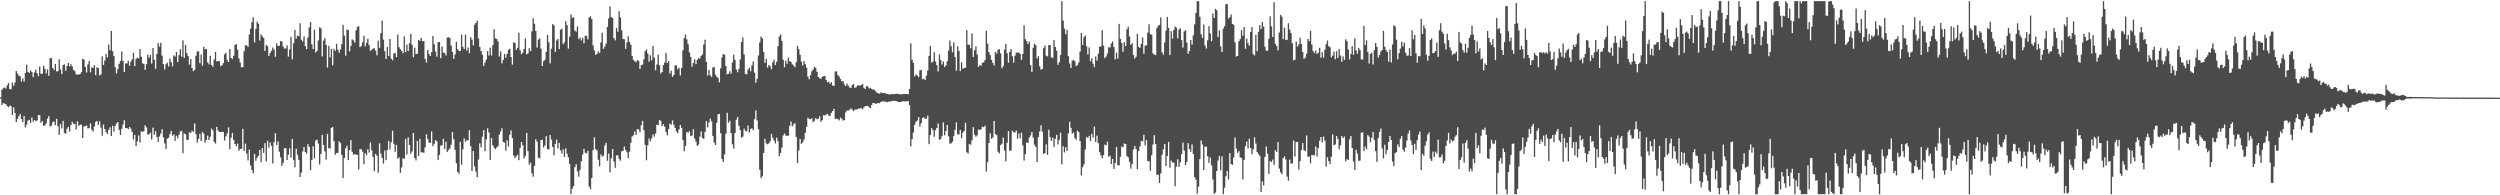 <svg xmlns="http://www.w3.org/2000/svg" width="1920" height="150"><path d="M0 74.759h1v1.000H0zM1 68.968h1v11.738H1zM2 67.731h1v11.527H2zM3 67.187h1v12.337H3zM4 68.039h1v11.920H4zM5 65.580h1v15.762H5zM6 63.707h1v18.707H6zM7 68.401h1v12.770H7zM8 68.634h1v12.973H8zM9 63.366h1v24.936H9zM10 65.915h1v16.557H10zM11 63.353h1v23.357H11zM12 54.585h1v39.148H12zM13 56.429h1v34.971H13zM14 58.042h1v31.179H14zM15 58.588h1v29.018H15zM16 62.556h1v28.857H16zM17 60.163h1v33.669H17zM18 62.671h1v26.354H18zM19 55.921h1v41.998H19zM20 49.710h1v46.024H20zM21 55.205h1v37.417H21zM22 55.968h1v36.002H22zM23 54.101h1v40.301H23zM24 55.363h1v34.858H24zM25 59.220h1v34.286H25zM26 55.672h1v36.480H26zM27 53.593h1v39.465H27zM28 56.100h1v36.348H28zM29 58.522h1v29.873H29zM30 51.099h1v37.310H30zM31 56.653h1v37.652H31zM32 56.597h1v36.378H32zM33 50.456h1v46.281H33zM34 52.909h1v43.416H34zM35 56.441h1v38.408H35zM36 53.318h1v37.823H36zM37 58.194h1v30.960H37zM38 44.663h1v52.325H38zM39 44.649h1v51.865H39zM40 52.241h1v41.600H40zM41 53.650h1v39.617H41zM42 49.122h1v46.967H42zM43 54.813h1v36.474H43zM44 54.709h1v42.172H44zM45 45.517h1v58.069H45zM46 53.321h1v41.951H46zM47 56.875h1v41.812H47zM48 49.967h1v42.883H48zM49 49.411h1v52.609H49zM50 54.325h1v48.397H50zM51 50.753h1v48.126H51zM52 48.338h1v49.204H52zM53 51.003h1v50.090H53zM54 49.282h1v46.773H54zM55 51.065h1v42.496H55zM56 53.583h1v41.570H56zM57 54.682h1v40.449H57zM58 57.147h1v42.348H58zM59 57.364h1v35.813H59zM60 57.155h1v39.486H60zM61 56.860h1v38.871H61zM62 55.492h1v40.174H62zM63 45.129h1v60.784H63zM64 45.897h1v51.389H64zM65 51.349h1v45.480H65zM66 55.687h1v40.606H66zM67 49.449h1v49.185H67zM68 46.810h1v51.597H68zM69 55.526h1v39.186H69zM70 51.696h1v47.952H70zM71 52.244h1v48.893H71zM72 50.093h1v47.087H72zM73 57.769h1v35.893H73zM74 51.655h1v41.216H74zM75 52.279h1v43.630H75zM76 57.963h1v35.217H76zM77 57.161h1v40.832H77zM78 43.321h1v60.892H78zM79 49.877h1v45.794H79zM80 46.484h1v52.532H80zM81 41.422h1v59.931H81zM82 44.002h1v58.957H82zM83 34.199h1v65.465H83zM84 38.648h1v59.124H84zM85 23.787h1v80.691H85zM86 39.298h1v57.284H86zM87 43.063h1v58.044H87zM88 51.653h1v45.109H88zM89 56.399h1v38.453H89zM90 53.112h1v40.655H90zM91 49.019h1v50.676H91zM92 46.830h1v56.918H92zM93 39.599h1v59.354H93zM94 46.818h1v48.871H94zM95 55.350h1v37.039H95zM96 48.716h1v49.567H96zM97 48.699h1v49.633H97zM98 46.629h1v52.521H98zM99 50.466h1v47.050H99zM100 47.309h1v51.475H100zM101 45.607h1v55.781H101zM102 40.638h1v66.495H102zM103 50.715h1v52.927H103zM104 45.279h1v66.936H104zM105 44.332h1v64.364H105zM106 44.944h1v59.062H106zM107 37.662h1v71.812H107zM108 43.574h1v57.313H108zM109 48.651h1v52.699H109zM110 49.033h1v51.751H110zM111 53.654h1v42.609H111zM112 49.235h1v48.602H112zM113 41.917h1v61.302H113zM114 44.354h1v58.939H114zM115 42.196h1v59.805H115zM116 48.826h1v58.302H116zM117 36.925h1v61.076H117zM118 45.862h1v57.681H118zM119 52.826h1v47.818H119zM120 41.434h1v63.727H120zM121 33.088h1v75.844H121zM122 35.799h1v69.079H122zM123 32.893h1v69.777H123zM124 42.682h1v56.487H124zM125 49.185h1v56.358H125zM126 53.374h1v56.786H126zM127 49.333h1v65.157H127zM128 48.184h1v58.322H128zM129 51.055h1v54.738H129zM130 45.224h1v57.843H130zM131 47.769h1v52.772H131zM132 50.964h1v53.332H132zM133 42.550h1v60.685H133zM134 43.431h1v64.727H134zM135 39.948h1v64.299H135zM136 47.656h1v58.614H136zM137 42.353h1v61.184H137zM138 37.803h1v63.238H138zM139 43.454h1v56.988H139zM140 31.034h1v86.695H140zM141 44.489h1v57.986H141zM142 34.476h1v68.568H142zM143 40.739h1v66.685H143zM144 43.068h1v64.375H144zM145 49.632h1v51.842H145zM146 45.320h1v56.789H146zM147 52.228h1v48.139H147zM148 54.683h1v46.647H148zM149 53.714h1v41.061H149zM150 42.788h1v60.274H150zM151 39.497h1v70.031H151zM152 39.411h1v67.298H152zM153 48.544h1v54.260H153zM154 41.888h1v66.389H154zM155 50.469h1v50.807H155zM156 35.909h1v66.707H156zM157 37.956h1v71.658H157zM158 37.535h1v69.933H158zM159 47.930h1v56.144H159zM160 49.479h1v58.017H160zM161 42.839h1v62.133H161zM162 49.900h1v48.872H162zM163 51.231h1v48.872H163zM164 45.742h1v63.149H164zM165 39.933h1v70.304H165zM166 47.079h1v50.354H166zM167 46.857h1v53.378H167zM168 47.073h1v54.313H168zM169 50.765h1v50.651H169zM170 50.129h1v51.124H170zM171 48.519h1v52.783H171zM172 41.734h1v66.194H172zM173 40.479h1v64.210H173zM174 46.244h1v56.331H174zM175 47.629h1v50.219H175zM176 37.704h1v76.894H176zM177 44.527h1v61.236H177zM178 45.244h1v56.936H178zM179 42.785h1v64.810H179zM180 34.528h1v76.043H180zM181 33.858h1v78.391H181zM182 38.187h1v72.077H182zM183 44.830h1v71.010H183zM184 48.043h1v66.372H184zM185 51.727h1v62.553H185zM186 51.485h1v47.431H186zM187 39.439h1v76.552H187zM188 34.776h1v75.574H188zM189 34.780h1v83.147H189zM190 36.017h1v87.149H190zM191 26.452h1v88.407H191zM192 21.947h1v105.172H192zM193 17.041h1v113.539H193zM194 13.288h1v119.822H194zM195 32.572h1v85.583H195zM196 22.240h1v101.241H196zM197 16.602h1v104.508H197zM198 18.206h1v101.490H198zM199 31.140h1v84.040H199zM200 26.431h1v98.142H200zM201 28.006h1v85.704H201zM202 29.184h1v88.264H202zM203 39.129h1v70.854H203zM204 34.387h1v89.552H204zM205 35.504h1v72.661H205zM206 43.064h1v70.345H206zM207 40.875h1v68.536H207zM208 38.950h1v73.024H208zM209 36.493h1v89.124H209zM210 38.142h1v71.095H210zM211 43.581h1v58.694H211zM212 33.303h1v77.999H212zM213 35.336h1v73.333H213zM214 35.073h1v81.410H214zM215 31.552h1v89.308H215zM216 31.915h1v95.505H216zM217 35.825h1v89.188H217zM218 37.385h1v76.512H218zM219 37.118h1v76.670H219zM220 34.814h1v88.058H220zM221 43.523h1v75.243H221zM222 37.866h1v76.043H222zM223 28.250h1v92.835H223zM224 45.510h1v61.125H224zM225 33.198h1v89.775H225zM226 22.993h1v105.527H226zM227 29.707h1v84.499H227zM228 27.413h1v91.491H228zM229 27.818h1v94.961H229zM230 17.921h1v118.002H230zM231 30.568h1v102.013H231zM232 31.786h1v84.533H232zM233 27.888h1v85.001H233zM234 35.384h1v81.335H234zM235 37.673h1v80.270H235zM236 28.788h1v81.970H236zM237 21.038h1v91.698H237zM238 16.964h1v113.739H238zM239 34.055h1v88.759H239zM240 37.613h1v74.696H240zM241 22.835h1v98.747H241zM242 40.316h1v67.581H242zM243 39.137h1v68.127H243zM244 31.047h1v79.256H244zM245 20.996h1v105.321H245zM246 21.796h1v96.430H246zM247 43.327h1v60.281H247zM248 31.234h1v80.105H248zM249 29.288h1v86.968H249zM250 34.499h1v88.075H250zM251 51.882h1v50.937H251zM252 35.218h1v78.648H252zM253 44.046h1v69.969H253zM254 37.470h1v60.719H254zM255 50.215h1v47.352H255zM256 37.490h1v70.918H256zM257 39.076h1v79.721H257zM258 33.607h1v83.887H258zM259 38.209h1v79.198H259zM260 40.493h1v68.044H260zM261 37.932h1v71.922H261zM262 33.877h1v85.079H262zM263 19.077h1v117.690H263zM264 27.403h1v93.931H264zM265 42.765h1v71.145H265zM266 22.700h1v89.243H266zM267 23.158h1v99.817H267zM268 39.430h1v75.845H268zM269 35.265h1v72.374H269zM270 30.184h1v86.403H270zM271 31.040h1v87.826H271zM272 32.786h1v85.433H272zM273 23.279h1v95.557H273zM274 20.562h1v98.277H274zM275 20.165h1v109.986H275zM276 36.266h1v78.290H276zM277 35.260h1v79.438H277zM278 32.407h1v84.049H278zM279 27.541h1v98.552H279zM280 35.573h1v82.053H280zM281 32.936h1v86.348H281zM282 29.773h1v84.836H282zM283 34.709h1v82.410H283zM284 38.995h1v70.429H284zM285 38.187h1v77.320H285zM286 37.273h1v83.133H286zM287 37.130h1v94.277H287zM288 38.869h1v79.353H288zM289 42.490h1v77.156H289zM290 31.254h1v101.451H290zM291 36.707h1v73.376H291zM292 25.620h1v92.352H292zM293 15.743h1v105.621H293zM294 30.449h1v95.193H294zM295 39.285h1v76.315H295zM296 45.322h1v77.639H296zM297 36.062h1v79.206H297zM298 43.045h1v65.091H298zM299 29.974h1v84.823H299zM300 45.063h1v64.123H300zM301 46.349h1v54.023H301zM302 41.162h1v69.215H302zM303 40.478h1v76.082H303zM304 43.755h1v67.629H304zM305 26.545h1v95.258H305zM306 36.254h1v84.687H306zM307 37.804h1v94.923H307zM308 39.161h1v89.426H308zM309 40.907h1v80.657H309zM310 27.892h1v94.088H310zM311 40.055h1v66.588H311zM312 34.277h1v84.331H312zM313 39.226h1v66.353H313zM314 33.212h1v78.073H314zM315 26.034h1v91.972H315zM316 34.389h1v81.930H316zM317 43.941h1v58.226H317zM318 36.541h1v84.797H318zM319 41.476h1v81.774H319zM320 41.310h1v66.922H320zM321 30.703h1v89.062H321zM322 31.378h1v75.223H322zM323 29.201h1v87.863H323zM324 31.635h1v85.298H324zM325 31.539h1v85.840H325zM326 45.192h1v67.967H326zM327 48.032h1v55.159H327zM328 38.390h1v68.247H328zM329 41.343h1v68.131H329zM330 43.028h1v66.775H330zM331 39.989h1v60.970H331zM332 27.665h1v84.582H332zM333 34.015h1v76.403H333zM334 39.549h1v67.970H334zM335 43.470h1v65.146H335zM336 32.420h1v90.576H336zM337 32.188h1v86.788H337zM338 44.668h1v67.109H338zM339 35.708h1v75.960H339zM340 40.441h1v66.132H340zM341 40.675h1v73.753H341zM342 42.572h1v66.273H342zM343 28.837h1v87.871H343zM344 28.595h1v86.650H344zM345 29.099h1v84.895H345zM346 34.930h1v76.193H346zM347 39.927h1v61.531H347zM348 45.193h1v61.745H348zM349 41.826h1v73.291H349zM350 32.030h1v93.326H350zM351 37.706h1v94.325H351zM352 39.211h1v94.183H352zM353 38.997h1v69.909H353zM354 26.525h1v100.011H354zM355 35.935h1v78.697H355zM356 37.534h1v68.762H356zM357 26.736h1v82.094H357zM358 38.833h1v68.899H358zM359 36.477h1v71.284H359zM360 40.788h1v59.242H360zM361 28.598h1v83.632H361zM362 30.462h1v100.874H362zM363 34.845h1v81.165H363zM364 19.069h1v108.802H364zM365 17.673h1v114.163H365zM366 15.893h1v120.124H366zM367 29.525h1v92.908H367zM368 36.031h1v74.025H368zM369 39.170h1v74.011H369zM370 42.003h1v63.033H370zM371 50.644h1v49.279H371zM372 48.050h1v68.027H372zM373 45.721h1v61.301H373zM374 39.152h1v59.430H374zM375 42.619h1v59.117H375zM376 36.619h1v86.184H376zM377 42.611h1v63.441H377zM378 34.707h1v76.892H378zM379 22.482h1v90.944H379zM380 29.457h1v85.116H380zM381 29.993h1v83.245H381zM382 31.738h1v80.552H382zM383 43.442h1v59.922H383zM384 39.383h1v61.563H384zM385 48.673h1v49.828H385zM386 45.966h1v63.151H386zM387 41.400h1v68.099H387zM388 44.286h1v71.375H388zM389 41.310h1v66.445H389zM390 38.252h1v74.184H390zM391 37.429h1v66.052H391zM392 43.795h1v56.331H392zM393 49.600h1v56.492H393zM394 32.530h1v87.016H394zM395 32.954h1v88.411H395zM396 38.319h1v81.704H396zM397 36.697h1v82.161H397zM398 25.102h1v97.928H398zM399 38.594h1v75.048H399zM400 41.599h1v67.446H400zM401 40.431h1v71.200H401zM402 37.651h1v83.989H402zM403 29.508h1v90.182H403zM404 41.738h1v60.375H404zM405 41.051h1v75.072H405zM406 37.016h1v89.409H406zM407 39.194h1v85.677H407zM408 24.101h1v109.039H408zM409 13.979h1v121.695H409zM410 18.245h1v109.104H410zM411 23.826h1v83.081H411zM412 36.502h1v72.313H412zM413 30.484h1v90.644H413zM414 29.528h1v92.125H414zM415 37.367h1v70.097H415zM416 50.667h1v56.683H416zM417 46.985h1v66.298H417zM418 46.001h1v65.714H418zM419 39.857h1v64.763H419zM420 26.889h1v87.546H420zM421 32.487h1v82.353H421zM422 48.645h1v55.034H422zM423 37.376h1v69.892H423zM424 18.499h1v94.384H424zM425 19.494h1v99.758H425zM426 39.835h1v70.665H426zM427 31.146h1v76.136H427zM428 29.885h1v84.074H428zM429 37.703h1v72.066H429zM430 22.808h1v92.700H430zM431 22.014h1v95.957H431zM432 33.931h1v80.743H432zM433 32.518h1v87.986H433zM434 16.304h1v97.607H434zM435 19.350h1v98.694H435zM436 37.341h1v83.528H436zM437 28.100h1v97.763H437zM438 11.074h1v137.995H438zM439 13.876h1v131.030H439zM440 13.207h1v129.732H440zM441 23.525h1v104.861H441zM442 24.360h1v101.712H442zM443 20.308h1v111.289H443zM444 30.004h1v105.663H444zM445 28.817h1v101.643H445zM446 31.059h1v92.829H446zM447 28.981h1v89.719H447zM448 33.246h1v81.109H448zM449 27.410h1v89.888H449zM450 27.612h1v90.190H450zM451 30.236h1v85.560H451zM452 13.376h1v129.818H452zM453 12.506h1v132.813H453zM454 14.642h1v122.084H454zM455 34.851h1v80.384H455zM456 38.816h1v66.605H456zM457 42.142h1v72.325H457zM458 41.358h1v74.198H458zM459 39.373h1v83.270H459zM460 40.743h1v87.013H460zM461 32.589h1v86.089H461zM462 25.186h1v95.060H462zM463 37.458h1v82.082H463zM464 35.835h1v75.956H464zM465 33.540h1v76.194H465zM466 20.744h1v102.727H466zM467 14.131h1v103.838H467zM468 4.840h1v127.544H468zM469 13.123h1v108.474H469zM470 13.869h1v100.555H470zM471 29.143h1v94.840H471zM472 30.963h1v97.860H472zM473 21.539h1v97.714H473zM474 24.375h1v94.919H474zM475 8.610h1v113.477H475zM476 13.425h1v109.946H476zM477 23.235h1v92.995H477zM478 29.903h1v85.932H478zM479 30.120h1v82.423H479zM480 37.527h1v77.648H480zM481 32.487h1v84.491H481zM482 27.840h1v93.527H482zM483 32.221h1v84.273H483zM484 34.388h1v75.266H484zM485 42.885h1v61.919H485zM486 45.936h1v58.000H486zM487 47.167h1v53.861H487zM488 47.774h1v55.860H488zM489 46.122h1v52.935H489zM490 46.790h1v52.764H490zM491 52.954h1v48.611H491zM492 50.060h1v46.102H492zM493 49.575h1v43.273H493zM494 45.637h1v54.308H494zM495 39.334h1v71.948H495zM496 37.970h1v85.137H496zM497 41.088h1v70.470H497zM498 47.349h1v58.989H498zM499 42.425h1v66.117H499zM500 46.270h1v59.952H500zM501 35.236h1v67.937H501zM502 44.236h1v60.664H502zM503 53.968h1v48.630H503zM504 49.537h1v46.189H504zM505 41.965h1v54.104H505zM506 50.139h1v42.090H506zM507 56.488h1v36.355H507zM508 55.325h1v41.549H508zM509 49.962h1v45.488H509zM510 48.006h1v49.317H510zM511 40.650h1v60.781H511zM512 48.382h1v55.547H512zM513 46.956h1v52.257H513zM514 56.485h1v38.466H514zM515 54.320h1v41.413H515zM516 59.033h1v33.471H516zM517 57.586h1v38.229H517zM518 50.204h1v48.070H518zM519 50.191h1v50.707H519zM520 53.136h1v49.192H520zM521 52.073h1v47.371H521zM522 57.933h1v38.092H522zM523 52.238h1v45.986H523zM524 38.623h1v68.907H524zM525 29.230h1v86.920H525zM526 26.497h1v85.528H526zM527 30.332h1v71.002H527zM528 34.018h1v67.930H528zM529 40.253h1v60.520H529zM530 43.721h1v60.835H530zM531 51.158h1v52.868H531zM532 48.390h1v50.896H532zM533 45.493h1v60.912H533zM534 49.307h1v59.466H534zM535 46.001h1v65.983H535zM536 44.550h1v66.432H536zM537 45.056h1v59.844H537zM538 42.926h1v57.952H538zM539 41.758h1v64.168H539zM540 34.197h1v72.401H540zM541 30.455h1v70.891H541zM542 47.496h1v45.503H542zM543 58.028h1v39.801H543zM544 53.590h1v40.525H544zM545 57.867h1v33.273H545zM546 59.077h1v34.161H546zM547 51.694h1v52.652H547zM548 51.538h1v57.972H548zM549 57.259h1v54.041H549zM550 59.007h1v35.252H550zM551 59.815h1v27.876H551zM552 63.215h1v24.271H552zM553 52.408h1v49.906H553zM554 44.101h1v78.075H554zM555 41.451h1v83.037H555zM556 42.022h1v76.551H556zM557 50.719h1v52.019H557zM558 57.025h1v29.534H558zM559 56.767h1v37.500H559zM560 54.687h1v38.045H560zM561 56.479h1v45.748H561zM562 47.947h1v62.900H562zM563 42.056h1v72.135H563zM564 45.922h1v56.201H564zM565 53.364h1v38.528H565zM566 55.479h1v34.402H566zM567 52.944h1v43.643H567zM568 45.651h1v54.223H568zM569 32.271h1v73.481H569zM570 28.731h1v76.237H570zM571 41.842h1v56.976H571zM572 56.750h1v43.731H572zM573 57.149h1v43.726H573zM574 53.488h1v42.902H574zM575 52.005h1v49.722H575zM576 54.748h1v44.325H576zM577 50.300h1v48.145H577zM578 47.194h1v52.799H578zM579 55.803h1v35.706H579zM580 63.464h1v21.282H580zM581 60.476h1v32.006H581zM582 42.554h1v56.696H582zM583 32.537h1v97.820H583zM584 28.068h1v108.738H584zM585 29.460h1v105.895H585zM586 39.949h1v77.545H586zM587 48.244h1v58.355H587zM588 45.137h1v65.062H588zM589 51.921h1v58.899H589zM590 49.889h1v60.222H590zM591 50.933h1v57.602H591zM592 53.121h1v49.701H592zM593 47.821h1v58.030H593zM594 45.804h1v62.114H594zM595 49.917h1v60.147H595zM596 47.474h1v58.274H596zM597 35.465h1v72.995H597zM598 28.036h1v91.853H598zM599 26.455h1v90.981H599zM600 31.498h1v81.848H600zM601 45.810h1v58.214H601zM602 51.548h1v50.979H602zM603 46.567h1v57.495H603zM604 48.950h1v55.442H604zM605 44.211h1v59.948H605zM606 46.994h1v49.719H606zM607 47.575h1v45.774H607zM608 49.354h1v47.704H608zM609 50.301h1v45.230H609zM610 51.573h1v42.979H610zM611 47.801h1v57.324H611zM612 35.185h1v90.113H612zM613 37.825h1v77.756H613zM614 42.118h1v64.536H614zM615 47.263h1v63.230H615zM616 50.322h1v58.979H616zM617 46.749h1v60.390H617zM618 49.321h1v52.650H618zM619 52.013h1v45.392H619zM620 58.837h1v31.595H620zM621 60.917h1v30.374H621zM622 57.685h1v33.943H622zM623 54.664h1v36.208H623zM624 53.409h1v40.440H624zM625 51.236h1v41.536H625zM626 52.180h1v38.545H626zM627 55.139h1v36.533H627zM628 59.098h1v32.161H628zM629 60.165h1v29.092H629zM630 60.593h1v32.894H630zM631 59.098h1v33.199H631zM632 58.475h1v30.036H632zM633 58.331h1v30.293H633zM634 61.267h1v26.796H634zM635 63.303h1v24.083H635zM636 62.696h1v26.141H636zM637 64.362h1v24.765H637zM638 63.183h1v23.502H638zM639 65.686h1v19.669H639zM640 65.987h1v17.560H640zM641 54.768h1v36.431H641zM642 54.899h1v36.354H642zM643 57.670h1v33.832H643zM644 58.797h1v33.665H644zM645 60.589h1v29.690H645zM646 62.468h1v28.713H646zM647 62.336h1v30.333H647zM648 64.836h1v27.325H648zM649 66.061h1v20.197H649zM650 64.152h1v20.796H650zM651 65.723h1v19.150H651zM652 67.147h1v17.146H652zM653 67.623h1v15.703H653zM654 65.427h1v18.714H654zM655 64.571h1v20.732H655zM656 67.473h1v16.695H656zM657 67.015h1v17.241H657zM658 65.712h1v18.084H658zM659 65.435h1v17.996H659zM660 65.863h1v17.239H660zM661 65.309h1v17.867H661zM662 64.478h1v19.529H662zM663 67.420h1v15.008H663zM664 68.395h1v13.124H664zM665 66.194h1v15.314H665zM666 66.379h1v14.937H666zM667 67.873h1v14.556H667zM668 67.456h1v15.586H668zM669 68.403h1v12.236H669zM670 68.804h1v10.255H670zM671 68.917h1v10.281H671zM672 70.109h1v9.671H672zM673 71.132h1v8.259H673zM674 71.679h1v7.546H674zM675 71.929h1v7.254H675zM676 71.001h1v7.296H676zM677 71.312h1v6.605H677zM678 71.511h1v6.336H678zM679 71.254h1v6.778H679zM680 71.963h1v6.218H680zM681 72.132h1v6.392H681zM682 72.399h1v5.734H682zM683 72.581h1v5.304H683zM684 72.253h1v5.603H684zM685 72.263h1v5.129H685zM686 72.329h1v5.170H686zM687 72.128h1v5.349H687zM688 71.979h1v5.690H688zM689 72.090h1v6.080H689zM690 72.319h1v6.044H690zM691 72.525h1v5.878H691zM692 72.371h1v5.732H692zM693 72.232h1v5.484H693zM694 72.162h1v5.659H694zM695 72.115h1v5.777H695zM696 72.172h1v5.616H696zM697 72.367h1v5.266H697zM698 68.309h1v12.420H698zM699 33.259h1v79.193H699zM700 45.865h1v60.953H700zM701 48.326h1v53.478H701zM702 58.612h1v37.237H702zM703 57.177h1v36.350H703zM704 57.998h1v34.558H704zM705 59.245h1v30.685H705zM706 54.049h1v43.293H706zM707 53.661h1v40.998H707zM708 60.849h1v29.763H708zM709 60.395h1v29.654H709zM710 61.558h1v29.704H710zM711 58.079h1v32.936H711zM712 54.175h1v34.605H712zM713 42.935h1v67.785H713zM714 35.207h1v68.534H714zM715 48.177h1v50.243H715zM716 47.261h1v52.662H716zM717 40.116h1v64.918H717zM718 47.260h1v52.706H718zM719 50.066h1v48.240H719zM720 54.910h1v39.977H720zM721 41.761h1v65.588H721zM722 46.093h1v60.684H722zM723 49.486h1v55.085H723zM724 47.275h1v46.770H724zM725 51.505h1v52.437H725zM726 50.157h1v50.459H726zM727 46.972h1v49.013H727zM728 38.937h1v65.788H728zM729 31.144h1v79.022H729zM730 35.519h1v74.642H730zM731 40.188h1v68.724H731zM732 32.540h1v71.986H732zM733 43.719h1v56.043H733zM734 54.272h1v39.662H734zM735 35.579h1v67.719H735zM736 39.110h1v64.112H736zM737 54.589h1v45.306H737zM738 47.797h1v58.296H738zM739 52.719h1v49.182H739zM740 52.210h1v48.368H740zM741 51.980h1v42.335H741zM742 23.149h1v93.847H742zM743 34.306h1v83.669H743zM744 34.474h1v75.995H744zM745 37.049h1v74.121H745zM746 25.780h1v82.056H746zM747 43.739h1v53.921H747zM748 38.582h1v64.960H748zM749 35.620h1v69.319H749zM750 41.791h1v62.136H750zM751 51.401h1v48.027H751zM752 49.801h1v50.146H752zM753 50.598h1v48.608H753zM754 48.265h1v49.048H754zM755 47.822h1v49.890H755zM756 45.953h1v50.583H756zM757 23.676h1v108.185H757zM758 33.535h1v91.045H758zM759 40.103h1v69.707H759zM760 42.302h1v60.015H760zM761 45.982h1v60.570H761zM762 48.292h1v57.342H762zM763 50.353h1v42.551H763zM764 39.779h1v63.122H764zM765 41.148h1v62.617H765zM766 38.266h1v78.235H766zM767 37.738h1v80.078H767zM768 40.981h1v70.504H768zM769 52.401h1v57.941H769zM770 50.801h1v54.911H770zM771 38.050h1v77.522H771zM772 33.850h1v90.035H772zM773 40.901h1v68.751H773zM774 48.167h1v52.617H774zM775 39.909h1v75.915H775zM776 37.756h1v77.807H776zM777 43.139h1v57.242H777zM778 48.097h1v53.379H778zM779 42.736h1v59.085H779zM780 40.463h1v59.786H780zM781 40.393h1v66.080H781zM782 40.413h1v62.063H782zM783 41.494h1v64.775H783zM784 45.913h1v55.956H784zM785 41.456h1v70.181H785zM786 19.450h1v103.873H786zM787 30.110h1v88.295H787zM788 31.564h1v77.794H788zM789 33.850h1v75.951H789zM790 31.996h1v73.683H790zM791 49.950h1v54.044H791zM792 55.245h1v46.009H792zM793 36.699h1v69.012H793zM794 33.628h1v77.536H794zM795 34.776h1v77.930H795zM796 44.909h1v79.526H796zM797 43.116h1v62.186H797zM798 50.966h1v49.985H798zM799 53.506h1v42.736H799zM800 53.013h1v48.124H800zM801 36.946h1v81.250H801zM802 35.029h1v82.526H802zM803 42.725h1v68.168H803zM804 43.337h1v75.611H804zM805 34.600h1v65.112H805zM806 34.638h1v70.683H806zM807 44.087h1v64.106H807zM808 44.581h1v61.171H808zM809 30.622h1v82.160H809zM810 36.021h1v70.560H810zM811 38.947h1v64.589H811zM812 49.836h1v61.089H812zM813 47.814h1v59.533H813zM814 42.316h1v59.588H814zM815 0.863h1v125.375H815zM816 15.892h1v96.429H816zM817 21.966h1v95.129H817zM818 26.244h1v86.902H818zM819 22.933h1v92.953H819zM820 43.114h1v59.302H820zM821 48.749h1v44.810H821zM822 52.244h1v45.914H822zM823 46.573h1v56.059H823zM824 45.920h1v55.828H824zM825 47.050h1v58.847H825zM826 50.841h1v56.539H826zM827 50.039h1v50.341H827zM828 48.017h1v53.409H828zM829 39.613h1v68.668H829zM830 25.253h1v109.401H830zM831 34.509h1v93.948H831zM832 28.570h1v97.760H832zM833 27.305h1v87.576H833zM834 35.589h1v69.523H834zM835 41.805h1v64.345H835zM836 36.428h1v67.936H836zM837 47.045h1v61.348H837zM838 44.716h1v58.031H838zM839 48.948h1v56.786H839zM840 51.629h1v45.621H840zM841 43.413h1v65.623H841zM842 46.559h1v57.593H842zM843 41.198h1v68.803H843zM844 35.893h1v80.921H844zM845 35.561h1v83.723H845zM846 23.172h1v98.351H846zM847 34.992h1v84.115H847zM848 44.658h1v66.374H848zM849 43.461h1v68.230H849zM850 41.116h1v67.697H850zM851 36.290h1v84.148H851zM852 36.474h1v83.095H852zM853 33.378h1v92.572H853zM854 31.862h1v90.270H854zM855 36.102h1v93.649H855zM856 45.627h1v79.548H856zM857 40.519h1v72.321H857zM858 45.070h1v81.864H858zM859 18.335h1v108.626H859zM860 29.838h1v90.560H860zM861 33.040h1v79.461H861zM862 39.768h1v73.323H862zM863 32.404h1v77.849H863zM864 35.366h1v75.296H864zM865 22.450h1v97.480H865zM866 20.539h1v100.327H866zM867 27.989h1v96.261H867zM868 34.424h1v95.125H868zM869 33.056h1v93.034H869zM870 42.232h1v72.624H870zM871 44.991h1v67.078H871zM872 43.592h1v70.846H872zM873 25.939h1v103.957H873zM874 35.855h1v80.157H874zM875 36.838h1v75.697H875zM876 33.688h1v74.457H876zM877 28.772h1v79.805H877zM878 41.274h1v62.177H878zM879 35.121h1v76.572H879zM880 34.818h1v72.823H880zM881 24.969h1v98.708H881zM882 18.656h1v105.269H882zM883 26.236h1v104.963H883zM884 26.679h1v92.544H884zM885 40.956h1v70.093H885zM886 41.935h1v61.895H886zM887 42.299h1v68.376H887zM888 21.503h1v112.755H888zM889 19.881h1v114.275H889zM890 19.152h1v121.412H890zM891 13.360h1v119.855H891zM892 40.285h1v78.570H892zM893 42.074h1v72.642H893zM894 32.552h1v77.999H894zM895 23.458h1v103.966H895zM896 13.030h1v106.707H896zM897 21.421h1v87.544H897zM898 42.278h1v86.534H898zM899 23.919h1v99.410H899zM900 29.558h1v95.321H900zM901 23.051h1v101.839H901zM902 20.421h1v122.578H902zM903 21.259h1v106.722H903zM904 29.427h1v92.912H904zM905 22.622h1v105.510H905zM906 21.760h1v102.979H906zM907 30.847h1v87.524H907zM908 36.575h1v73.008H908zM909 24.081h1v91.641H909zM910 23.228h1v103.492H910zM911 32.722h1v91.633H911zM912 41.274h1v68.676H912zM913 39.110h1v75.306H913zM914 30.647h1v85.898H914zM915 34.257h1v76.618H915zM916 27.066h1v91.271H916zM917 18.677h1v117.408H917zM918 9.987h1v128.018H918zM919 0.863h1v147.766H919zM920 0.863h1v142.565H920zM921 12.829h1v109.400H921zM922 26.336h1v81.490H922zM923 29.130h1v81.880H923zM924 18.785h1v111.762H924zM925 34.902h1v77.779H925zM926 37.277h1v75.381H926zM927 30.952h1v88.994H927zM928 20.094h1v104.999H928zM929 25.604h1v95.392H929zM930 31.650h1v95.398H930zM931 10.343h1v127.433H931zM932 13.804h1v134.968H932zM933 6.742h1v141.171H933zM934 7.904h1v123.410H934zM935 28.505h1v94.802H935zM936 23.414h1v96.317H936zM937 35.672h1v95.153H937zM938 39.963h1v80.067H938zM939 21.995h1v127.103H939zM940 20.142h1v124.021H940zM941 3.278h1v132.075H941zM942 3.072h1v128.192H942zM943 14.223h1v123.625H943zM944 13.183h1v104.361H944zM945 11.113h1v114.824H945zM946 18.367h1v108.327H946zM947 18.983h1v101.973H947zM948 32.443h1v73.181H948zM949 43.354h1v70.809H949zM950 42.915h1v74.463H950zM951 31.678h1v84.389H951zM952 29.994h1v90.828H952zM953 23.162h1v98.171H953zM954 27.430h1v110.350H954zM955 20.755h1v102.099H955zM956 37.421h1v74.838H956zM957 29.647h1v79.080H957zM958 33.219h1v80.759H958zM959 35.120h1v71.427H959zM960 24.539h1v89.114H960zM961 20.774h1v97.618H961zM962 41.635h1v73.067H962zM963 42.532h1v62.958H963zM964 26.738h1v83.551H964zM965 39.362h1v77.449H965zM966 24.449h1v93.850H966zM967 19.227h1v100.431H967zM968 22.392h1v125.124H968zM969 16.869h1v122.407H969zM970 20.478h1v121.858H970zM971 35.866h1v84.676H971zM972 38.958h1v73.513H972zM973 38.903h1v79.180H973zM974 29.798h1v103.751H974zM975 12.522h1v111.188H975zM976 20.255h1v104.235H976zM977 28.429h1v94.103H977zM978 1.739h1v124.880H978zM979 33.657h1v81.712H979zM980 35.351h1v81.362H980zM981 38.637h1v70.500H981zM982 24.947h1v104.543H982zM983 11.494h1v120.864H983zM984 12.815h1v120.980H984zM985 30.048h1v91.398H985zM986 21.220h1v98.820H986zM987 30.810h1v91.692H987zM988 30.551h1v105.078H988zM989 17.879h1v120.874H989zM990 22.753h1v99.819H990zM991 25.283h1v100.340H991zM992 33.192h1v92.299H992zM993 46.311h1v61.693H993zM994 45.873h1v74.413H994zM995 31.916h1v77.202H995zM996 35.738h1v73.231H996zM997 34.027h1v96.159H997zM998 29.032h1v94.747H998zM999 33.767h1v81.518H999zM1000 39.998h1v69.871H1000zM1001 45.215h1v70.163H1001zM1002 44.160h1v71.780H1002zM1003 41.213h1v62.805H1003zM1004 29.894h1v90.437H1004zM1005 31.536h1v88.714H1005zM1006 23.668h1v101.726H1006zM1007 34.207h1v84.778H1007zM1008 39.148h1v80.043H1008zM1009 40.819h1v78.517H1009zM1010 38.826h1v73.612H1010zM1011 41.404h1v78.696H1011zM1012 40.373h1v73.375H1012zM1013 36.745h1v71.292H1013zM1014 44.299h1v60.909H1014zM1015 40.022h1v69.308H1015zM1016 44.289h1v60.562H1016zM1017 38.132h1v69.805H1017zM1018 33.911h1v94.099H1018zM1019 31.135h1v89.574H1019zM1020 35.456h1v88.298H1020zM1021 36.320h1v89.735H1021zM1022 43.941h1v76.491H1022zM1023 42.711h1v60.523H1023zM1024 39.584h1v72.026H1024zM1025 45.415h1v65.559H1025zM1026 39.322h1v65.077H1026zM1027 44.452h1v62.190H1027zM1028 37.641h1v77.053H1028zM1029 42.594h1v69.044H1029zM1030 47.455h1v56.969H1030zM1031 43.320h1v62.783H1031zM1032 45.964h1v58.885H1032zM1033 30.207h1v93.650H1033zM1034 31.631h1v90.547H1034zM1035 38.076h1v84.802H1035zM1036 45.631h1v61.311H1036zM1037 41.547h1v62.825H1037zM1038 35.457h1v78.214H1038zM1039 42.082h1v81.979H1039zM1040 29.467h1v101.035H1040zM1041 38.632h1v76.420H1041zM1042 41.387h1v76.519H1042zM1043 36.753h1v86.769H1043zM1044 38.504h1v84.809H1044zM1045 45.536h1v56.321H1045zM1046 45.764h1v55.868H1046zM1047 19.890h1v96.223H1047zM1048 34.534h1v78.099H1048zM1049 30.978h1v83.666H1049zM1050 39.980h1v63.770H1050zM1051 48.721h1v56.254H1051zM1052 41.398h1v67.882H1052zM1053 40.453h1v65.415H1053zM1054 49.574h1v51.764H1054zM1055 38.522h1v69.089H1055zM1056 33.004h1v83.023H1056zM1057 35.941h1v88.347H1057zM1058 44.314h1v61.822H1058zM1059 42.210h1v59.090H1059zM1060 39.468h1v59.272H1060zM1061 38.440h1v75.549H1061zM1062 23.701h1v97.963H1062zM1063 35.835h1v75.343H1063zM1064 38.467h1v79.937H1064zM1065 39.939h1v75.209H1065zM1066 47.481h1v61.528H1066zM1067 38.087h1v66.236H1067zM1068 47.904h1v59.621H1068zM1069 34.148h1v89.972H1069zM1070 19.479h1v108.114H1070zM1071 20.297h1v97.302H1071zM1072 30.478h1v86.346H1072zM1073 45.565h1v65.332H1073zM1074 40.790h1v72.045H1074zM1075 37.276h1v69.262H1075zM1076 32.076h1v72.480H1076zM1077 35.718h1v79.193H1077zM1078 32.679h1v83.813H1078zM1079 40.327h1v73.031H1079zM1080 42.744h1v65.179H1080zM1081 42.575h1v60.053H1081zM1082 36.934h1v63.233H1082zM1083 43.096h1v64.793H1083zM1084 23.231h1v88.087H1084zM1085 30.146h1v88.209H1085zM1086 26.832h1v83.596H1086zM1087 40.884h1v74.304H1087zM1088 48.167h1v59.424H1088zM1089 43.135h1v60.161H1089zM1090 43.288h1v57.685H1090zM1091 14.433h1v116.227H1091zM1092 26.129h1v91.993H1092zM1093 19.510h1v100.088H1093zM1094 21.830h1v90.109H1094zM1095 42.043h1v66.429H1095zM1096 46.561h1v56.792H1096zM1097 42.889h1v58.783H1097zM1098 30.724h1v91.212H1098zM1099 29.486h1v94.125H1099zM1100 40.871h1v75.556H1100zM1101 40.534h1v80.029H1101zM1102 39.213h1v77.194H1102zM1103 32.836h1v85.054H1103zM1104 43.649h1v63.588H1104zM1105 23.205h1v97.718H1105zM1106 17.829h1v102.845H1106zM1107 24.319h1v94.264H1107zM1108 25.870h1v99.543H1108zM1109 33.380h1v90.096H1109zM1110 37.996h1v74.164H1110zM1111 25.957h1v81.899H1111zM1112 30.888h1v71.174H1112zM1113 36.351h1v73.853H1113zM1114 38.760h1v68.375H1114zM1115 42.348h1v66.256H1115zM1116 41.142h1v66.796H1116zM1117 41.180h1v63.757H1117zM1118 39.721h1v64.013H1118zM1119 46.803h1v50.935H1119zM1120 24.503h1v105.363H1120zM1121 32.511h1v90.337H1121zM1122 33.380h1v87.467H1122zM1123 38.478h1v71.754H1123zM1124 40.435h1v84.419H1124zM1125 33.674h1v76.103H1125zM1126 40.452h1v67.234H1126zM1127 36.733h1v77.381H1127zM1128 29.038h1v102.589H1128zM1129 26.794h1v102.635H1129zM1130 19.706h1v111.863H1130zM1131 26.495h1v95.305H1131zM1132 30.652h1v94.632H1132zM1133 40.889h1v61.202H1133zM1134 31.721h1v82.005H1134zM1135 39.592h1v72.004H1135zM1136 37.194h1v80.551H1136zM1137 45.624h1v58.652H1137zM1138 44.809h1v54.672H1138zM1139 54.029h1v45.801H1139zM1140 48.696h1v49.369H1140zM1141 49.973h1v53.551H1141zM1142 23.698h1v97.974H1142zM1143 29.134h1v92.878H1143zM1144 32.525h1v81.666H1144zM1145 34.635h1v72.785H1145zM1146 29.998h1v80.193H1146zM1147 36.296h1v74.217H1147zM1148 46.168h1v61.483H1148zM1149 13.704h1v135.418H1149zM1150 22.371h1v110.520H1150zM1151 21.577h1v101.921H1151zM1152 25.573h1v95.714H1152zM1153 38.450h1v87.267H1153zM1154 42.264h1v71.714H1154zM1155 32.330h1v84.399H1155zM1156 4.813h1v140.696H1156zM1157 4.625h1v144.513H1157zM1158 23.962h1v108.103H1158zM1159 31.756h1v94.705H1159zM1160 28.899h1v90.017H1160zM1161 38.472h1v72.034H1161zM1162 41.339h1v68.837H1162zM1163 18.305h1v130.791H1163zM1164 2.240h1v146.897H1164zM1165 17.853h1v127.277H1165zM1166 23.333h1v104.571H1166zM1167 38.231h1v77.731H1167zM1168 35.108h1v79.738H1168zM1169 37.825h1v67.740H1169zM1170 44.759h1v73.585H1170zM1171 21.872h1v90.853H1171zM1172 30.629h1v78.248H1172zM1173 42.257h1v63.398H1173zM1174 44.491h1v54.484H1174zM1175 49.927h1v52.768H1175zM1176 46.461h1v50.566H1176zM1177 46.009h1v49.115H1177zM1178 40.607h1v79.984H1178zM1179 42.239h1v65.135H1179zM1180 43.117h1v57.311H1180zM1181 51.587h1v46.957H1181zM1182 40.202h1v70.361H1182zM1183 40.081h1v67.143H1183zM1184 40.784h1v68.331H1184zM1185 40.053h1v64.069H1185zM1186 41.048h1v71.026H1186zM1187 40.207h1v63.039H1187zM1188 41.111h1v65.181H1188zM1189 32.987h1v90.746H1189zM1190 39.471h1v67.242H1190zM1191 46.080h1v60.285H1191zM1192 45.419h1v58.334H1192zM1193 39.813h1v69.397H1193zM1194 53.559h1v49.779H1194zM1195 50.334h1v50.624H1195zM1196 44.803h1v54.264H1196zM1197 37.266h1v70.559H1197zM1198 40.241h1v69.043H1198zM1199 43.559h1v59.214H1199zM1200 33.418h1v90.920H1200zM1201 44.452h1v61.570H1201zM1202 40.448h1v72.915H1202zM1203 38.520h1v71.111H1203zM1204 37.486h1v86.482H1204zM1205 44.224h1v60.989H1205zM1206 47.640h1v49.925H1206zM1207 38.087h1v75.551H1207zM1208 34.332h1v74.763H1208zM1209 36.075h1v83.246H1209zM1210 33.938h1v75.073H1210zM1211 26.570h1v94.206H1211zM1212 25.363h1v89.012H1212zM1213 46.252h1v57.801H1213zM1214 44.968h1v62.855H1214zM1215 48.629h1v58.089H1215zM1216 44.163h1v68.784H1216zM1217 41.390h1v76.100H1217zM1218 30.763h1v93.770H1218zM1219 31.139h1v87.213H1219zM1220 36.585h1v79.392H1220zM1221 46.935h1v57.456H1221zM1222 42.329h1v66.516H1222zM1223 44.477h1v63.846H1223zM1224 40.156h1v73.115H1224zM1225 30.695h1v98.243H1225zM1226 39.563h1v74.974H1226zM1227 37.653h1v83.174H1227zM1228 52.241h1v43.991H1228zM1229 39.891h1v66.245H1229zM1230 39.473h1v81.123H1230zM1231 36.985h1v84.900H1231zM1232 30.204h1v95.481H1232zM1233 28.301h1v92.435H1233zM1234 19.827h1v105.402H1234zM1235 39.848h1v68.501H1235zM1236 40.674h1v75.318H1236zM1237 36.490h1v68.793H1237zM1238 42.832h1v73.960H1238zM1239 32.998h1v94.881H1239zM1240 27.603h1v106.147H1240zM1241 32.894h1v73.787H1241zM1242 48.992h1v55.043H1242zM1243 36.369h1v75.403H1243zM1244 30.284h1v75.553H1244zM1245 36.766h1v67.621H1245zM1246 27.383h1v86.718H1246zM1247 28.374h1v97.998H1247zM1248 15.763h1v114.162H1248zM1249 31.436h1v82.166H1249zM1250 45.236h1v55.925H1250zM1251 47.900h1v51.786H1251zM1252 49.552h1v54.274H1252zM1253 47.438h1v59.153H1253zM1254 40.907h1v65.348H1254zM1255 46.964h1v52.422H1255zM1256 49.167h1v44.112H1256zM1257 55.481h1v43.592H1257zM1258 48.997h1v57.555H1258zM1259 48.002h1v52.919H1259zM1260 42.537h1v77.801H1260zM1261 23.916h1v121.182H1261zM1262 12.329h1v124.727H1262zM1263 0.863h1v144.756H1263zM1264 49.253h1v56.172H1264zM1265 33.658h1v82.587H1265zM1266 30.437h1v89.000H1266zM1267 42.198h1v66.225H1267zM1268 37.355h1v74.924H1268zM1269 42.673h1v73.634H1269zM1270 34.282h1v72.620H1270zM1271 34.240h1v88.614H1271zM1272 32.523h1v102.448H1272zM1273 32.378h1v97.125H1273zM1274 38.301h1v73.765H1274zM1275 25.285h1v105.866H1275zM1276 8.893h1v130.106H1276zM1277 9.833h1v137.064H1277zM1278 27.153h1v93.625H1278zM1279 32.295h1v73.830H1279zM1280 22.480h1v96.756H1280zM1281 29.501h1v88.325H1281zM1282 35.129h1v74.966H1282zM1283 35.904h1v70.558H1283zM1284 36.442h1v85.277H1284zM1285 32.191h1v80.098H1285zM1286 30.063h1v86.212H1286zM1287 21.286h1v101.150H1287zM1288 28.251h1v97.054H1288zM1289 42.447h1v63.763H1289zM1290 14.690h1v112.522H1290zM1291 19.412h1v97.479H1291zM1292 26.019h1v99.819H1292zM1293 40.606h1v76.731H1293zM1294 25.075h1v101.477H1294zM1295 24.195h1v100.721H1295zM1296 25.774h1v101.305H1296zM1297 29.774h1v99.158H1297zM1298 21.447h1v119.585H1298zM1299 11.507h1v118.084H1299zM1300 33.048h1v83.817H1300zM1301 19.135h1v95.409H1301zM1302 20.774h1v98.684H1302zM1303 20.406h1v99.370H1303zM1304 40.440h1v84.901H1304zM1305 19.466h1v119.512H1305zM1306 7.071h1v136.838H1306zM1307 15.131h1v124.917H1307zM1308 21.059h1v111.197H1308zM1309 36.814h1v81.299H1309zM1310 33.025h1v101.632H1310zM1311 28.617h1v110.099H1311zM1312 12.679h1v133.656H1312zM1313 8.366h1v139.205H1313zM1314 21.649h1v107.606H1314zM1315 38.881h1v77.398H1315zM1316 34.643h1v88.310H1316zM1317 23.628h1v114.070H1317zM1318 15.766h1v115.326H1318zM1319 7.935h1v136.621H1319zM1320 0.863h1v148.275H1320zM1321 0.863h1v143.333H1321zM1322 9.888h1v117.885H1322zM1323 32.660h1v78.359H1323zM1324 25.387h1v94.689H1324zM1325 14.575h1v108.554H1325zM1326 11.504h1v134.717H1326zM1327 0.863h1v148.275H1327zM1328 19.418h1v122.806H1328zM1329 38.807h1v70.389H1329zM1330 34.839h1v73.847H1330zM1331 27.541h1v102.035H1331zM1332 35.115h1v95.157H1332zM1333 31.506h1v100.740H1333zM1334 15.904h1v123.394H1334zM1335 0.866h1v148.257H1335zM1336 5.287h1v132.978H1336zM1337 23.665h1v107.003H1337zM1338 29.398h1v96.379H1338zM1339 33.858h1v83.787H1339zM1340 19.412h1v109.365H1340zM1341 18.148h1v110.167H1341zM1342 25.490h1v102.167H1342zM1343 41.208h1v74.041H1343zM1344 41.469h1v69.463H1344zM1345 26.666h1v90.585H1345zM1346 29.312h1v83.896H1346zM1347 33.987h1v100.147H1347zM1348 20.931h1v128.204H1348zM1349 0.863h1v148.275H1349zM1350 0.863h1v142.967H1350zM1351 19.203h1v122.435H1351zM1352 34.815h1v83.601H1352zM1353 28.252h1v102.372H1353zM1354 23.703h1v104.222H1354zM1355 16.015h1v116.962H1355zM1356 16.871h1v120.553H1356zM1357 33.600h1v103.742H1357zM1358 43.139h1v74.657H1358zM1359 39.929h1v66.725H1359zM1360 22.642h1v106.651H1360zM1361 26.969h1v92.673H1361zM1362 1.910h1v126.922H1362zM1363 0.863h1v148.275H1363zM1364 0.863h1v148.275H1364zM1365 0.863h1v148.275H1365zM1366 4.790h1v134.437H1366zM1367 11.928h1v133.590H1367zM1368 20.883h1v111.095H1368zM1369 12.100h1v123.451H1369zM1370 12.498h1v128.327H1370zM1371 0.933h1v143.199H1371zM1372 2.344h1v127.360H1372zM1373 13.824h1v121.364H1373zM1374 6.555h1v136.470H1374zM1375 15.718h1v116.868H1375zM1376 25.395h1v104.208H1376zM1377 16.334h1v120.827H1377zM1378 0.863h1v148.275H1378zM1379 0.863h1v137.654H1379zM1380 0.877h1v142.401H1380zM1381 14.088h1v118.739H1381zM1382 0.863h1v145.138H1382zM1383 2.612h1v146.525H1383zM1384 0.863h1v148.258H1384zM1385 0.863h1v148.275H1385zM1386 0.863h1v148.170H1386zM1387 0.863h1v148.275H1387zM1388 22.481h1v104.563H1388zM1389 17.003h1v128.417H1389zM1390 30.912h1v90.626H1390zM1391 20.527h1v100.757H1391zM1392 11.654h1v121.885H1392zM1393 0.864h1v133.076H1393zM1394 0.863h1v137.900H1394zM1395 0.863h1v137.641H1395zM1396 0.863h1v148.275H1396zM1397 0.863h1v148.275H1397zM1398 0.863h1v148.275H1398zM1399 0.863h1v148.275H1399zM1400 0.863h1v148.229H1400zM1401 0.863h1v148.275H1401zM1402 11.973h1v120.576H1402zM1403 12.180h1v132.086H1403zM1404 1.281h1v147.848H1404zM1405 0.925h1v137.714H1405zM1406 0.863h1v146.527H1406zM1407 3.483h1v144.770H1407zM1408 6.270h1v142.867H1408zM1409 33.651h1v83.804H1409zM1410 15.644h1v109.883H1410zM1411 18.727h1v108.874H1411zM1412 13.614h1v129.670H1412zM1413 7.401h1v141.691H1413zM1414 7.492h1v141.646H1414zM1415 15.882h1v128.473H1415zM1416 22.747h1v96.627H1416zM1417 34.471h1v80.317H1417zM1418 33.337h1v92.693H1418zM1419 31.864h1v101.431H1419zM1420 28.281h1v100.665H1420zM1421 24.122h1v97.950H1421zM1422 29.273h1v103.621H1422zM1423 37.443h1v82.503H1423zM1424 23.897h1v94.070H1424zM1425 6.575h1v118.775H1425zM1426 17.677h1v117.586H1426zM1427 23.485h1v113.037H1427zM1428 25.303h1v122.269H1428zM1429 14.416h1v118.918H1429zM1430 32.119h1v83.556H1430zM1431 28.352h1v86.762H1431zM1432 7.767h1v119.620H1432zM1433 22.031h1v112.395H1433zM1434 31.739h1v91.080H1434zM1435 26.020h1v92.229H1435zM1436 30.286h1v88.327H1436zM1437 27.233h1v97.371H1437zM1438 28.545h1v98.697H1438zM1439 27.350h1v106.322H1439zM1440 16.385h1v112.258H1440zM1441 22.183h1v112.069H1441zM1442 27.216h1v114.101H1442zM1443 19.306h1v129.832H1443zM1444 20.264h1v113.249H1444zM1445 29.057h1v85.753H1445zM1446 30.433h1v89.522H1446zM1447 13.766h1v118.797H1447zM1448 25.475h1v96.183H1448zM1449 30.530h1v88.858H1449zM1450 39.048h1v75.414H1450zM1451 39.324h1v75.335H1451zM1452 34.096h1v72.270H1452zM1453 38.687h1v84.951H1453zM1454 32.738h1v100.191H1454zM1455 30.290h1v100.956H1455zM1456 29.909h1v104.773H1456zM1457 27.868h1v89.438H1457zM1458 32.225h1v88.559H1458zM1459 44.962h1v74.915H1459zM1460 37.835h1v72.764H1460zM1461 19.190h1v96.985H1461zM1462 29.379h1v91.352H1462zM1463 29.426h1v81.384H1463zM1464 34.493h1v75.322H1464zM1465 40.130h1v72.349H1465zM1466 43.762h1v79.996H1466zM1467 40.396h1v84.482H1467zM1468 39.612h1v93.552H1468zM1469 22.680h1v110.131H1469zM1470 13.308h1v114.300H1470zM1471 26.660h1v96.344H1471zM1472 31.234h1v97.158H1472zM1473 29.645h1v100.894H1473zM1474 15.835h1v114.140H1474zM1475 42.260h1v70.685H1475zM1476 19.872h1v117.845H1476zM1477 24.130h1v99.067H1477zM1478 24.444h1v100.241H1478zM1479 32.630h1v82.367H1479zM1480 39.848h1v73.544H1480zM1481 35.848h1v83.994H1481zM1482 31.722h1v86.379H1482zM1483 27.764h1v97.929H1483zM1484 22.249h1v108.895H1484zM1485 19.877h1v117.063H1485zM1486 30.168h1v82.630H1486zM1487 31.682h1v84.102H1487zM1488 44.284h1v65.777H1488zM1489 42.029h1v56.144H1489zM1490 17.593h1v92.541H1490zM1491 22.415h1v97.895H1491zM1492 28.378h1v102.562H1492zM1493 22.240h1v111.864H1493zM1494 37.275h1v93.249H1494zM1495 44.220h1v77.216H1495zM1496 37.091h1v69.113H1496zM1497 31.645h1v79.612H1497zM1498 20.162h1v111.003H1498zM1499 31.693h1v91.683H1499zM1500 21.106h1v98.413H1500zM1501 30.354h1v89.546H1501zM1502 29.004h1v97.594H1502zM1503 19.321h1v102.587H1503zM1504 31.009h1v88.650H1504zM1505 25.695h1v91.901H1505zM1506 24.259h1v93.746H1506zM1507 28.615h1v86.244H1507zM1508 40.210h1v68.811H1508zM1509 43.144h1v75.915H1509zM1510 37.871h1v86.242H1510zM1511 45.834h1v61.633H1511zM1512 0.875h1v148.262H1512zM1513 21.683h1v108.795H1513zM1514 23.202h1v110.880H1514zM1515 30.765h1v88.980H1515zM1516 19.424h1v102.755H1516zM1517 19.692h1v94.061H1517zM1518 26.996h1v78.218H1518zM1519 28.883h1v86.838H1519zM1520 23.943h1v85.694H1520zM1521 25.078h1v99.203H1521zM1522 30.963h1v92.328H1522zM1523 32.938h1v77.920H1523zM1524 37.665h1v78.638H1524zM1525 40.964h1v70.691H1525zM1526 21.508h1v87.784H1526zM1527 22.439h1v103.337H1527zM1528 16.690h1v118.031H1528zM1529 24.521h1v101.170H1529zM1530 29.561h1v91.131H1530zM1531 31.716h1v91.522H1531zM1532 35.670h1v88.441H1532zM1533 40.093h1v80.233H1533zM1534 39.100h1v63.845H1534zM1535 41.517h1v69.518H1535zM1536 37.199h1v75.499H1536zM1537 44.513h1v68.625H1537zM1538 38.263h1v70.967H1538zM1539 34.683h1v72.450H1539zM1540 42.083h1v61.439H1540zM1541 27.548h1v91.736H1541zM1542 21.466h1v103.810H1542zM1543 25.648h1v97.998H1543zM1544 31.235h1v93.121H1544zM1545 31.802h1v84.331H1545zM1546 44.731h1v65.690H1546zM1547 45.931h1v64.882H1547zM1548 25.997h1v90.240H1548zM1549 17.940h1v100.259H1549zM1550 23.140h1v90.392H1550zM1551 27.313h1v88.774H1551zM1552 28.931h1v99.012H1552zM1553 38.603h1v82.799H1553zM1554 36.329h1v80.151H1554zM1555 29.435h1v90.227H1555zM1556 24.706h1v104.708H1556zM1557 32.039h1v84.387H1557zM1558 26.204h1v82.556H1558zM1559 11.974h1v104.685H1559zM1560 33.640h1v83.274H1560zM1561 35.117h1v83.505H1561zM1562 32.714h1v78.444H1562zM1563 28.110h1v89.659H1563zM1564 38.249h1v84.644H1564zM1565 33.800h1v87.938H1565zM1566 37.199h1v87.248H1566zM1567 46.157h1v71.797H1567zM1568 42.056h1v68.088H1568zM1569 38.341h1v75.744H1569zM1570 29.698h1v89.500H1570zM1571 23.819h1v91.032H1571zM1572 37.715h1v78.754H1572zM1573 41.161h1v74.100H1573zM1574 39.526h1v88.781H1574zM1575 39.415h1v86.036H1575zM1576 35.555h1v93.045H1576zM1577 21.359h1v106.100H1577zM1578 24.499h1v108.832H1578zM1579 29.150h1v103.906H1579zM1580 37.539h1v94.339H1580zM1581 41.615h1v75.325H1581zM1582 43.475h1v75.118H1582zM1583 30.972h1v78.008H1583zM1584 40.429h1v67.993H1584zM1585 18.806h1v129.620H1585zM1586 20.244h1v122.599H1586zM1587 13.126h1v135.550H1587zM1588 28.225h1v119.749H1588zM1589 27.506h1v95.012H1589zM1590 29.906h1v96.649H1590zM1591 25.327h1v103.214H1591zM1592 16.454h1v114.092H1592zM1593 26.790h1v95.200H1593zM1594 34.305h1v77.660H1594zM1595 42.353h1v56.840H1595zM1596 47.537h1v56.581H1596zM1597 48.216h1v55.514H1597zM1598 41.904h1v64.832H1598zM1599 32.598h1v97.642H1599zM1600 26.001h1v97.891H1600zM1601 28.430h1v97.272H1601zM1602 31.356h1v94.039H1602zM1603 30.780h1v91.655H1603zM1604 24.797h1v96.701H1604zM1605 30.066h1v86.278H1605zM1606 41.111h1v66.013H1606zM1607 26.961h1v84.636H1607zM1608 35.020h1v70.072H1608zM1609 40.596h1v65.622H1609zM1610 47.360h1v66.796H1610zM1611 44.166h1v60.565H1611zM1612 42.129h1v67.848H1612zM1613 41.755h1v68.082H1613zM1614 12.851h1v110.527H1614zM1615 0.863h1v127.716H1615zM1616 6.911h1v113.886H1616zM1617 18.711h1v108.468H1617zM1618 35.042h1v72.977H1618zM1619 28.874h1v95.233H1619zM1620 31.044h1v92.612H1620zM1621 23.866h1v125.271H1621zM1622 21.921h1v113.853H1622zM1623 23.031h1v96.642H1623zM1624 29.588h1v79.696H1624zM1625 41.855h1v65.458H1625zM1626 44.898h1v67.490H1626zM1627 46.000h1v61.474H1627zM1628 37.995h1v95.405H1628zM1629 23.920h1v111.210H1629zM1630 24.093h1v99.676H1630zM1631 26.261h1v100.267H1631zM1632 12.719h1v117.408H1632zM1633 30.183h1v100.725H1633zM1634 26.923h1v86.625H1634zM1635 34.616h1v80.572H1635zM1636 23.031h1v102.755H1636zM1637 24.147h1v91.512H1637zM1638 15.109h1v105.834H1638zM1639 27.315h1v96.587H1639zM1640 33.037h1v76.163H1640zM1641 37.100h1v68.449H1641zM1642 39.538h1v67.858H1642zM1643 24.914h1v87.406H1643zM1644 20.803h1v98.564H1644zM1645 24.859h1v100.340H1645zM1646 30.603h1v99.405H1646zM1647 29.943h1v78.036H1647zM1648 33.737h1v71.369H1648zM1649 47.417h1v55.205H1649zM1650 42.321h1v63.169H1650zM1651 44.683h1v67.113H1651zM1652 46.185h1v67.385H1652zM1653 38.223h1v72.097H1653zM1654 35.958h1v63.432H1654zM1655 46.263h1v50.458H1655zM1656 51.527h1v44.763H1656zM1657 45.771h1v59.087H1657zM1658 39.037h1v66.339H1658zM1659 36.656h1v67.472H1659zM1660 46.460h1v58.858H1660zM1661 49.400h1v53.230H1661zM1662 47.013h1v57.298H1662zM1663 43.207h1v60.211H1663zM1664 37.146h1v66.169H1664zM1665 39.127h1v60.194H1665zM1666 48.981h1v54.843H1666zM1667 56.167h1v45.446H1667zM1668 50.474h1v50.746H1668zM1669 53.674h1v41.371H1669zM1670 57.910h1v37.011H1670zM1671 54.433h1v39.865H1671zM1672 38.092h1v68.233H1672zM1673 35.137h1v80.248H1673zM1674 43.875h1v59.514H1674zM1675 47.797h1v48.994H1675zM1676 48.162h1v54.197H1676zM1677 50.551h1v51.179H1677zM1678 52.377h1v49.449H1678zM1679 46.401h1v63.536H1679zM1680 49.109h1v61.505H1680zM1681 45.832h1v59.481H1681zM1682 54.702h1v41.789H1682zM1683 55.586h1v38.107H1683zM1684 56.204h1v38.013H1684zM1685 51.101h1v43.888H1685zM1686 44.181h1v63.367H1686zM1687 37.971h1v72.428H1687zM1688 46.144h1v66.025H1688zM1689 46.178h1v57.725H1689zM1690 48.188h1v57.176H1690zM1691 47.855h1v58.708H1691zM1692 47.649h1v60.473H1692zM1693 45.122h1v63.267H1693zM1694 43.776h1v70.329H1694zM1695 42.495h1v74.441H1695zM1696 39.915h1v75.683H1696zM1697 40.511h1v87.821H1697zM1698 37.109h1v87.368H1698zM1699 33.342h1v72.420H1699zM1700 38.001h1v70.880H1700zM1701 40.645h1v68.583H1701zM1702 46.480h1v59.703H1702zM1703 51.712h1v49.706H1703zM1704 52.604h1v46.027H1704zM1705 49.955h1v51.259H1705zM1706 49.630h1v49.045H1706zM1707 52.221h1v45.988H1707zM1708 50.970h1v44.631H1708zM1709 38.874h1v67.099H1709zM1710 42.277h1v71.897H1710zM1711 45.595h1v65.454H1711zM1712 56.072h1v42.362H1712zM1713 55.633h1v39.583H1713zM1714 52.560h1v41.317H1714zM1715 34.940h1v68.496H1715zM1716 28.238h1v84.231H1716zM1717 33.325h1v73.610H1717zM1718 40.181h1v62.974H1718zM1719 52.712h1v50.641H1719zM1720 52.953h1v53.294H1720zM1721 49.720h1v61.910H1721zM1722 46.131h1v68.977H1722zM1723 28.495h1v92.072H1723zM1724 27.284h1v92.700H1724zM1725 38.606h1v73.946H1725zM1726 46.298h1v55.277H1726zM1727 43.470h1v64.358H1727zM1728 45.858h1v58.739H1728zM1729 40.265h1v66.227H1729zM1730 27.438h1v100.890H1730zM1731 24.858h1v101.007H1731zM1732 31.098h1v87.163H1732zM1733 42.718h1v68.833H1733zM1734 31.641h1v78.203H1734zM1735 31.753h1v87.726H1735zM1736 32.693h1v92.421H1736zM1737 32.876h1v82.113H1737zM1738 38.561h1v71.475H1738zM1739 26.626h1v82.691H1739zM1740 29.049h1v75.772H1740zM1741 38.878h1v61.707H1741zM1742 41.026h1v67.514H1742zM1743 27.515h1v97.305H1743zM1744 24.329h1v116.068H1744zM1745 24.269h1v116.317H1745zM1746 38.271h1v89.702H1746zM1747 43.775h1v67.707H1747zM1748 46.822h1v69.003H1748zM1749 49.871h1v65.825H1749zM1750 52.102h1v53.377H1750zM1751 48.614h1v52.302H1751zM1752 44.698h1v57.665H1752zM1753 41.834h1v57.237H1753zM1754 45.685h1v47.109H1754zM1755 59.231h1v33.228H1755zM1756 54.097h1v38.547H1756zM1757 53.840h1v40.498H1757zM1758 41.993h1v51.506H1758zM1759 39.708h1v63.773H1759zM1760 39.147h1v68.608H1760zM1761 45.548h1v53.879H1761zM1762 53.096h1v40.808H1762zM1763 60.639h1v30.074H1763zM1764 63.536h1v24.075H1764zM1765 64.017h1v27.392H1765zM1766 60.577h1v31.505H1766zM1767 58.864h1v40.647H1767zM1768 59.954h1v37.079H1768zM1769 58.545h1v34.061H1769zM1770 60.306h1v29.727H1770zM1771 58.955h1v28.301H1771zM1772 59.643h1v29.272H1772zM1773 52.447h1v38.892H1773zM1774 48.759h1v53.088H1774zM1775 51.404h1v50.486H1775zM1776 54.575h1v41.966H1776zM1777 60.292h1v30.311H1777zM1778 60.700h1v26.393H1778zM1779 61.184h1v26.505H1779zM1780 62.313h1v24.741H1780zM1781 61.865h1v28.120H1781zM1782 65.275h1v23.008H1782zM1783 63.526h1v23.729H1783zM1784 62.894h1v21.588H1784zM1785 64.137h1v19.334H1785zM1786 64.532h1v21.331H1786zM1787 65.723h1v19.992H1787zM1788 64.955h1v20.934H1788zM1789 67.035h1v18.395H1789zM1790 68.299h1v14.167H1790zM1791 68.279h1v14.773H1791zM1792 67.090h1v17.634H1792zM1793 66.823h1v16.903H1793zM1794 67.483h1v13.904H1794zM1795 70.066h1v9.805H1795zM1796 69.567h1v10.935H1796zM1797 69.145h1v13.118H1797zM1798 69.597h1v12.682H1798zM1799 70.536h1v8.882H1799zM1800 70.764h1v9.301H1800zM1801 71.436h1v9.812H1801zM1802 70.519h1v12.122H1802zM1803 65.141h1v20.708H1803zM1804 68.252h1v14.637H1804zM1805 68.649h1v13.778H1805zM1806 68.331h1v12.176H1806zM1807 68.167h1v12.352H1807zM1808 68.258h1v12.705H1808zM1809 70.500h1v9.465H1809zM1810 71.079h1v8.553H1810zM1811 69.358h1v9.868H1811zM1812 69.363h1v9.693H1812zM1813 71.154h1v7.654H1813zM1814 72.132h1v6.018H1814zM1815 71.234h1v6.823H1815zM1816 71.416h1v6.573H1816zM1817 72.365h1v5.669H1817zM1818 71.900h1v5.949H1818zM1819 71.751h1v5.077H1819zM1820 72.038h1v5.268H1820zM1821 71.974h1v5.140H1821zM1822 71.909h1v5.464H1822zM1823 72.623h1v4.570H1823zM1824 72.354h1v5.816H1824zM1825 71.879h1v6.890H1825zM1826 71.827h1v6.478H1826zM1827 72.042h1v6.343H1827zM1828 72.159h1v5.661H1828zM1829 72.487h1v4.609H1829zM1830 73.031h1v4.174H1830zM1831 73.430h1v3.723H1831zM1832 65.225h1v18.948H1832zM1833 68.907h1v12.987H1833zM1834 69.759h1v10.888H1834zM1835 70.826h1v8.763H1835zM1836 71.910h1v6.462H1836zM1837 72.226h1v6.174H1837zM1838 71.526h1v6.857H1838zM1839 72.616h1v4.957H1839zM1840 73.199h1v3.689H1840zM1841 73.316h1v3.633H1841zM1842 73.645h1v2.680H1842zM1843 73.476h1v3.193H1843zM1844 72.967h1v4.231H1844zM1845 73.035h1v3.902H1845zM1846 73.274h1v3.581H1846zM1847 73.788h1v2.240H1847zM1848 74.500h1v1.227H1848zM1849 74.453h1v1.169H1849zM1850 74.384h1v1.325H1850zM1851 74.372h1v1.355H1851zM1852 74.429h1v1.067H1852zM1853 74.485h1v1.061H1853zM1854 74.462h1v1.067H1854zM1855 74.619h1v1.000H1855zM1856 74.517h1v1.000H1856zM1857 74.504h1v1.000H1857zM1858 74.482h1v1.058H1858zM1859 74.560h1v1.000H1859zM1860 74.647h1v1.000H1860zM1861 74.598h1v1.000H1861zM1862 74.591h1v1.000H1862zM1863 74.706h1v1.000H1863zM1864 74.599h1v1.000H1864zM1865 74.606h1v1.000H1865zM1866 74.636h1v1.000H1866zM1867 74.693h1v1.000H1867zM1868 74.749h1v1.000H1868zM1869 74.787h1v1.000H1869zM1870 74.802h1v1.000H1870zM1871 74.806h1v1.000H1871zM1872 74.850h1v1.000H1872zM1873 74.893h1v1.000H1873zM1874 74.840h1v1.000H1874zM1875 74.832h1v1.000H1875zM1876 74.843h1v1.000H1876zM1877 74.855h1v1.000H1877zM1878 74.850h1v1.000H1878zM1879 74.897h1v1.000H1879zM1880 74.912h1v1.000H1880zM1881 74.925h1v1.000H1881zM1882 74.937h1v1.000H1882zM1883 74.920h1v1.000H1883zM1884 74.925h1v1.000H1884zM1885 74.923h1v1.000H1885zM1886 74.925h1v1.000H1886zM1887 74.924h1v1.000H1887zM1888 74.949h1v1.000H1888zM1889 74.952h1v1.000H1889zM1890 74.953h1v1.000H1890zM1891 74.957h1v1.000H1891zM1892 74.957h1v1.000H1892zM1893 74.963h1v1.000H1893zM1894 74.966h1v1.000H1894zM1895 74.962h1v1.000H1895zM1896 74.958h1v1.000H1896zM1897 74.955h1v1.000H1897zM1898 74.952h1v1.000H1898zM1899 74.958h1v1.000H1899zM1900 74.971h1v1.000H1900zM1901 74.978h1v1.000H1901zM1902 74.979h1v1.000H1902zM1903 74.977h1v1.000H1903zM1904 74.976h1v1.000H1904zM1905 74.976h1v1.000H1905zM1906 74.976h1v1.000H1906zM1907 74.980h1v1.000H1907zM1908 74.983h1v1.000H1908zM1909 74.983h1v1.000H1909zM1910 74.980h1v1.000H1910zM1911 74.981h1v1.000H1911zM1912 74.982h1v1.000H1912zM1913 74.983h1v1.000H1913zM1914 74.983h1v1.000H1914zM1915 74.987h1v1.000H1915zM1916 74.989h1v1.000H1916zM1917 74.988h1v1.000H1917zM1918 74.986h1v1.000H1918zM1919 74.989h1v1.000H1919z" fill="#4a4a4a"/></svg>